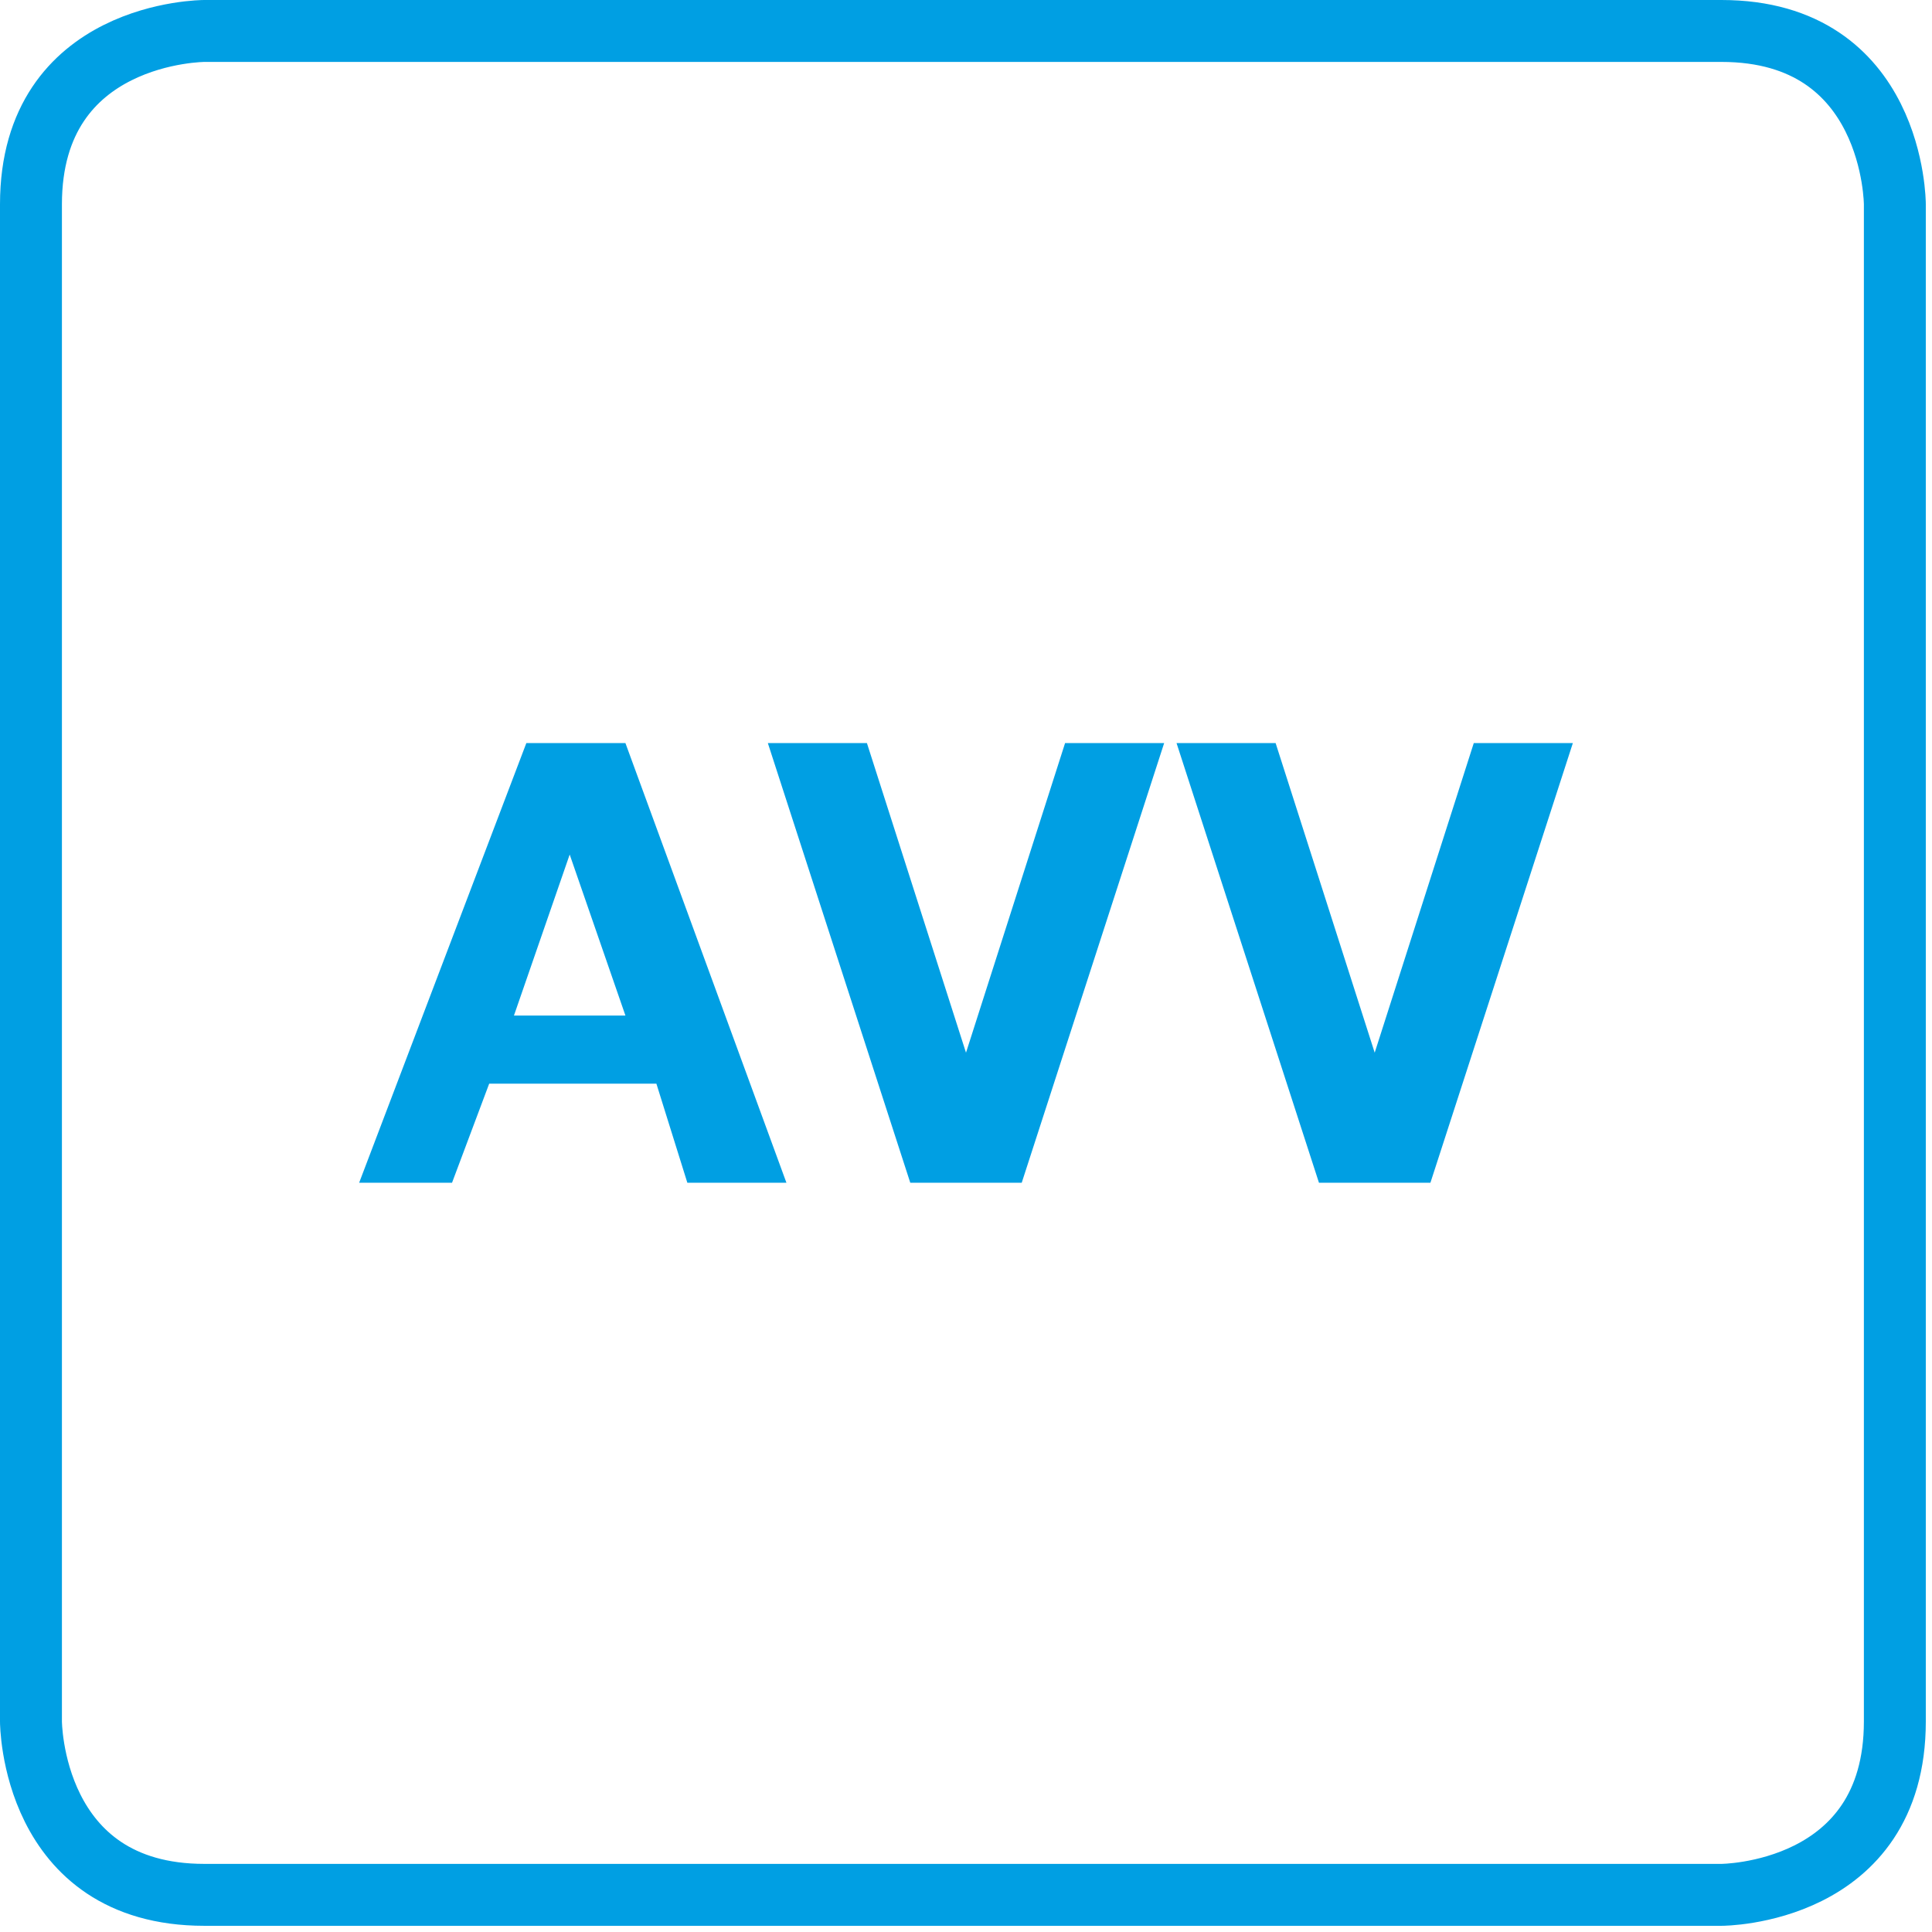 <?xml version="1.0" encoding="utf-8"?>
<!-- Generator: Adobe Illustrator 20.1.0, SVG Export Plug-In . SVG Version: 6.00 Build 0)  -->
<svg version="1.1" id="Ebene_1" xmlns="http://www.w3.org/2000/svg" xmlns:xlink="http://www.w3.org/1999/xlink" x="0px" y="0px"
	 viewBox="0 0 31.2 31.2" style="enable-background:new 0 0 31.2 31.2;" xml:space="preserve">
<style type="text/css">
	.st0{clip-path:url(#SVGID_2_);fill:none;stroke:#009FE3;}
	.st1{fill:#009FE3;}
</style>
<g>
	<defs>
		<rect id="SVGID_1_" y="0" width="31.2" height="31.2"/>
	</defs>
	<clipPath id="SVGID_2_">
		<use xlink:href="#SVGID_1_"  style="overflow:visible;"/>
	</clipPath>
	<path class="st0" d="M3.3,0.5c0,0-2.8,0-2.8,2.8v24.5c0,0,0,2.8,2.8,2.8h24.5c0,0,2.8,0,2.8-2.8V3.3c0,0,0-2.8-2.8-2.8H3.3z"/>
</g>
<g>
	<path class="st1" d="M8.5,12h1.6l2.6,7.1h-1.6l-0.5-1.6H7.9l-0.6,1.6H5.8L8.5,12z M10.1,16.4l-0.9-2.6h0l-0.9,2.6H10.1z"/>
	<path class="st1" d="M16.5,19.1h-1.8L12.4,12H14l1.6,5h0l1.6-5h1.6L16.5,19.1z"/>
	<path class="st1" d="M23.1,19.1h-1.8L19,12h1.6l1.6,5h0l1.6-5h1.6L23.1,19.1z"/>
</g>
</svg>
